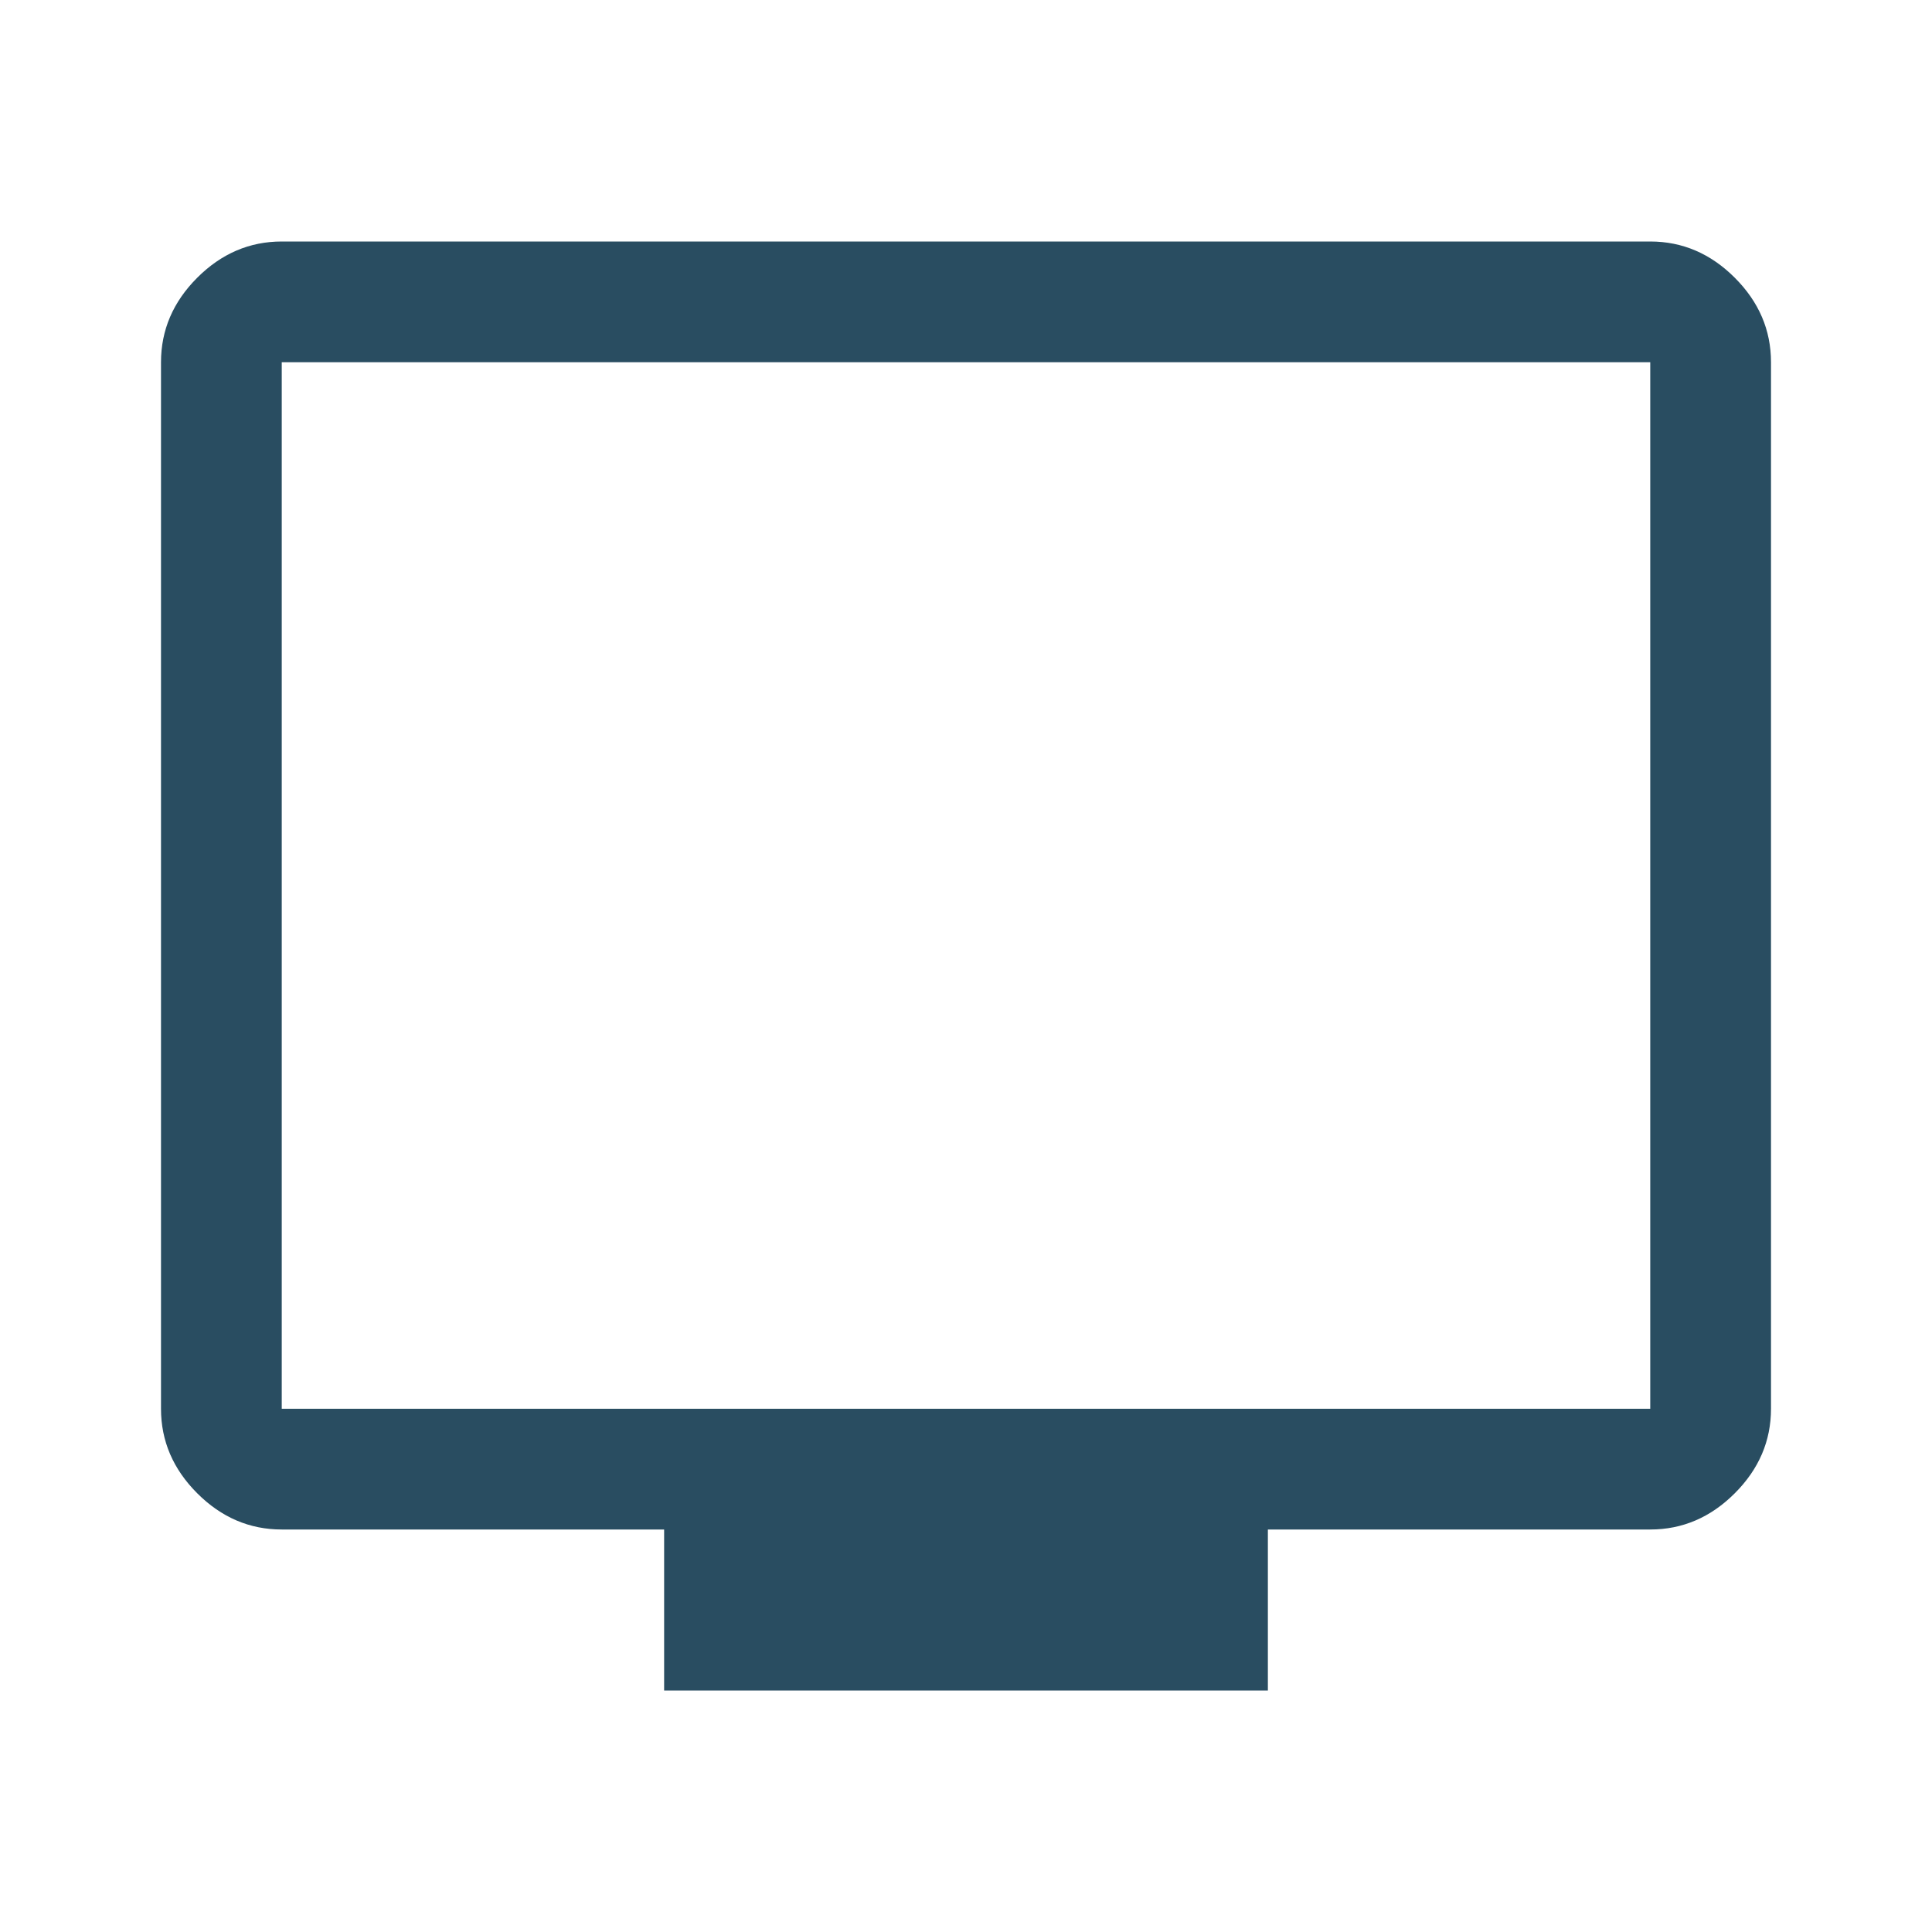 <svg xmlns="http://www.w3.org/2000/svg" height="48px" viewBox="0 -960 960 960" width="48px" fill="#294D61"><path d="M330-120v-80H140q-24 0-42-18t-18-42v-520q0-24 18-42t42-18h680q24 0 42 18t18 42v520q0 24-18 42t-42 18H630v80H330ZM140-260h680v-520H140v520Zm0 0v-520 520Z"/></svg>